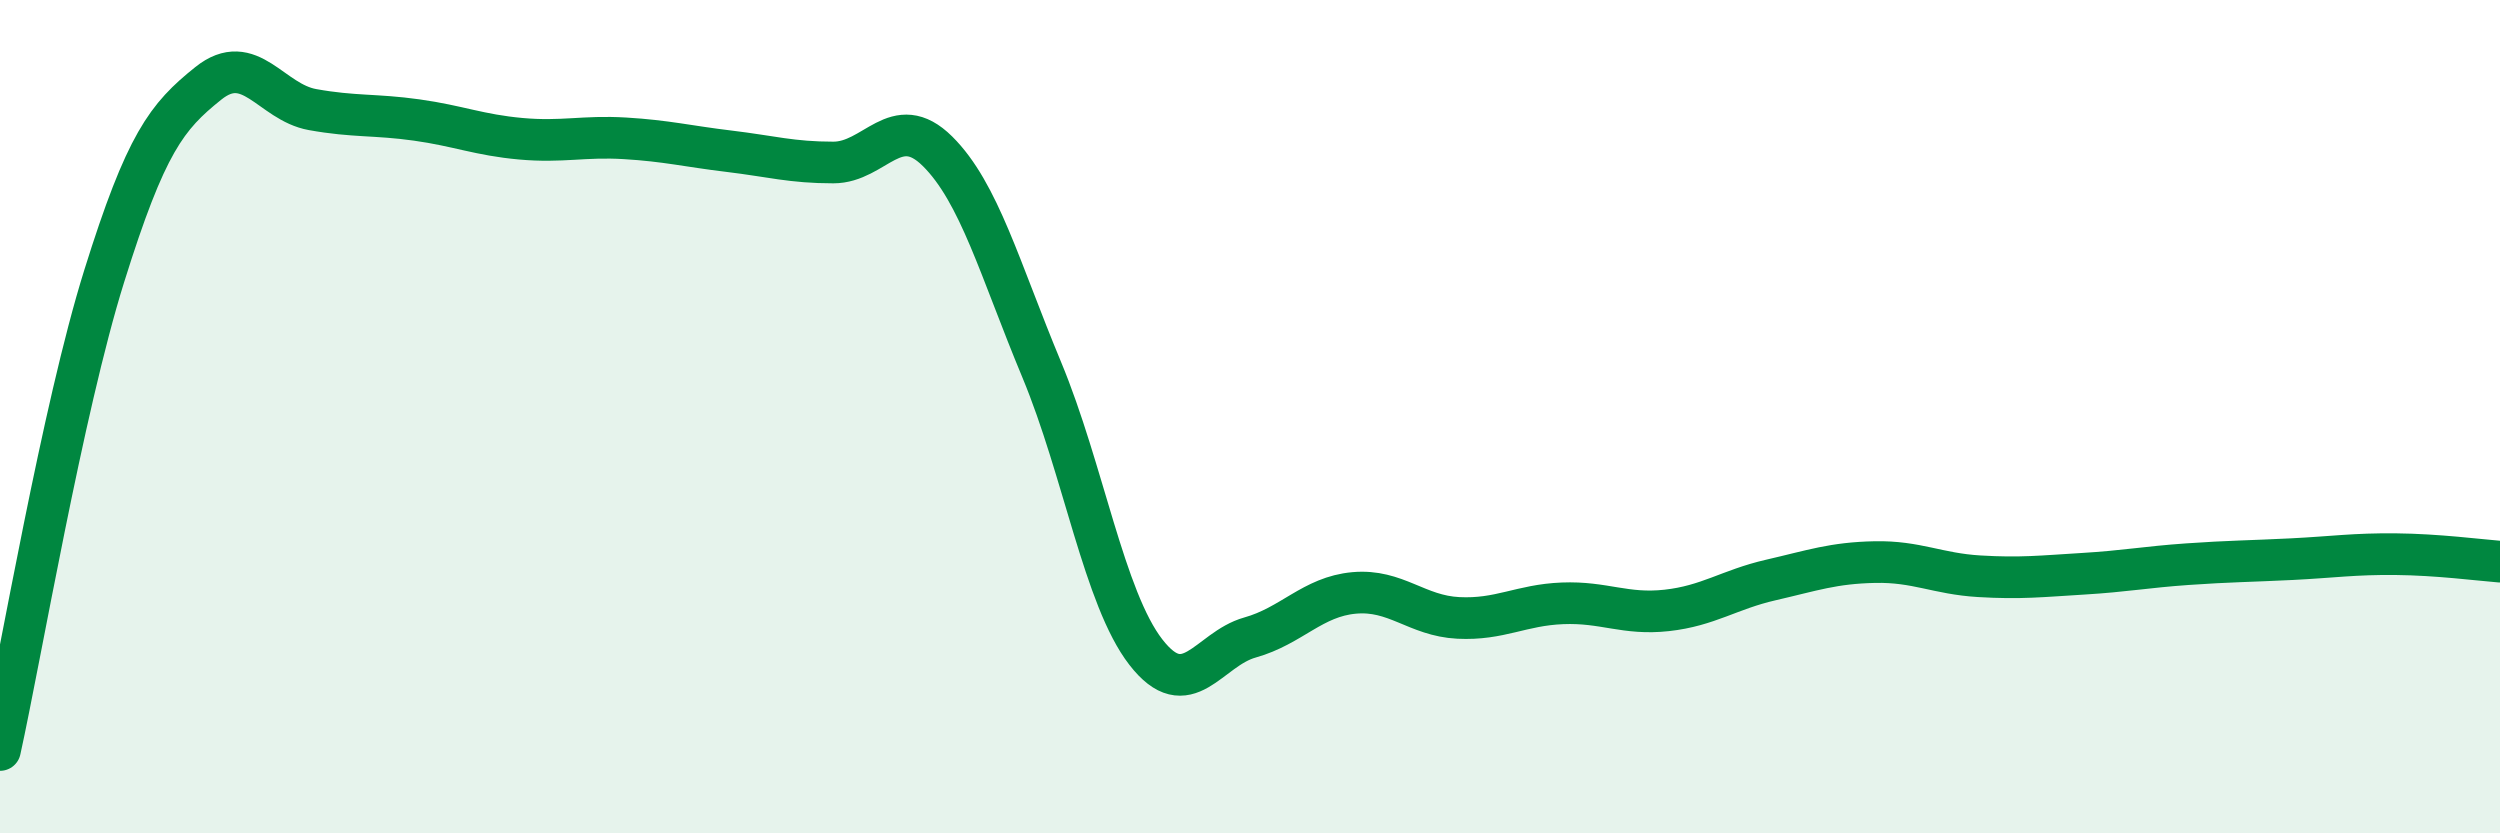 
    <svg width="60" height="20" viewBox="0 0 60 20" xmlns="http://www.w3.org/2000/svg">
      <path
        d="M 0,18 C 0.5,15.73 1.5,9.83 2.5,6.63 C 3.5,3.43 4,2.8 5,2 C 6,1.2 6.5,2.45 7.5,2.63 C 8.5,2.81 9,2.74 10,2.88 C 11,3.02 11.5,3.24 12.5,3.33 C 13.5,3.42 14,3.26 15,3.32 C 16,3.38 16.5,3.51 17.5,3.63 C 18.5,3.75 19,3.9 20,3.9 C 21,3.9 21.5,2.64 22.5,3.63 C 23.5,4.62 24,6.47 25,8.87 C 26,11.27 26.5,14.36 27.5,15.65 C 28.5,16.94 29,15.58 30,15.3 C 31,15.02 31.5,14.32 32.5,14.23 C 33.5,14.14 34,14.78 35,14.83 C 36,14.88 36.5,14.52 37.5,14.48 C 38.5,14.44 39,14.76 40,14.65 C 41,14.54 41.5,14.15 42.5,13.92 C 43.5,13.69 44,13.51 45,13.49 C 46,13.47 46.5,13.77 47.5,13.83 C 48.5,13.89 49,13.83 50,13.77 C 51,13.71 51.5,13.61 52.5,13.54 C 53.5,13.47 54,13.47 55,13.42 C 56,13.37 56.5,13.29 57.5,13.3 C 58.5,13.31 59.5,13.44 60,13.48L60 20L0 20Z"
        fill="#008740"
        opacity="0.1"
        stroke-linecap="round"
        stroke-linejoin="round"
      />
      <path
        d="M 0,18 C 0.5,15.73 1.5,9.83 2.5,6.63 C 3.5,3.43 4,2.8 5,2 C 6,1.2 6.5,2.45 7.5,2.63 C 8.5,2.81 9,2.74 10,2.88 C 11,3.02 11.5,3.24 12.5,3.33 C 13.5,3.42 14,3.26 15,3.32 C 16,3.38 16.5,3.51 17.5,3.63 C 18.5,3.75 19,3.9 20,3.9 C 21,3.9 21.5,2.64 22.5,3.63 C 23.5,4.62 24,6.47 25,8.87 C 26,11.27 26.5,14.36 27.5,15.65 C 28.5,16.94 29,15.58 30,15.3 C 31,15.02 31.5,14.32 32.5,14.23 C 33.5,14.14 34,14.78 35,14.83 C 36,14.88 36.5,14.52 37.5,14.48 C 38.5,14.44 39,14.76 40,14.65 C 41,14.54 41.5,14.15 42.5,13.92 C 43.5,13.69 44,13.51 45,13.49 C 46,13.47 46.5,13.77 47.5,13.83 C 48.5,13.89 49,13.83 50,13.77 C 51,13.71 51.5,13.61 52.5,13.54 C 53.5,13.47 54,13.47 55,13.42 C 56,13.37 56.5,13.29 57.5,13.3 C 58.5,13.31 59.5,13.44 60,13.48"
        stroke="#008740"
        stroke-width="1"
        fill="none"
        stroke-linecap="round"
        stroke-linejoin="round"
      />
    </svg>
  